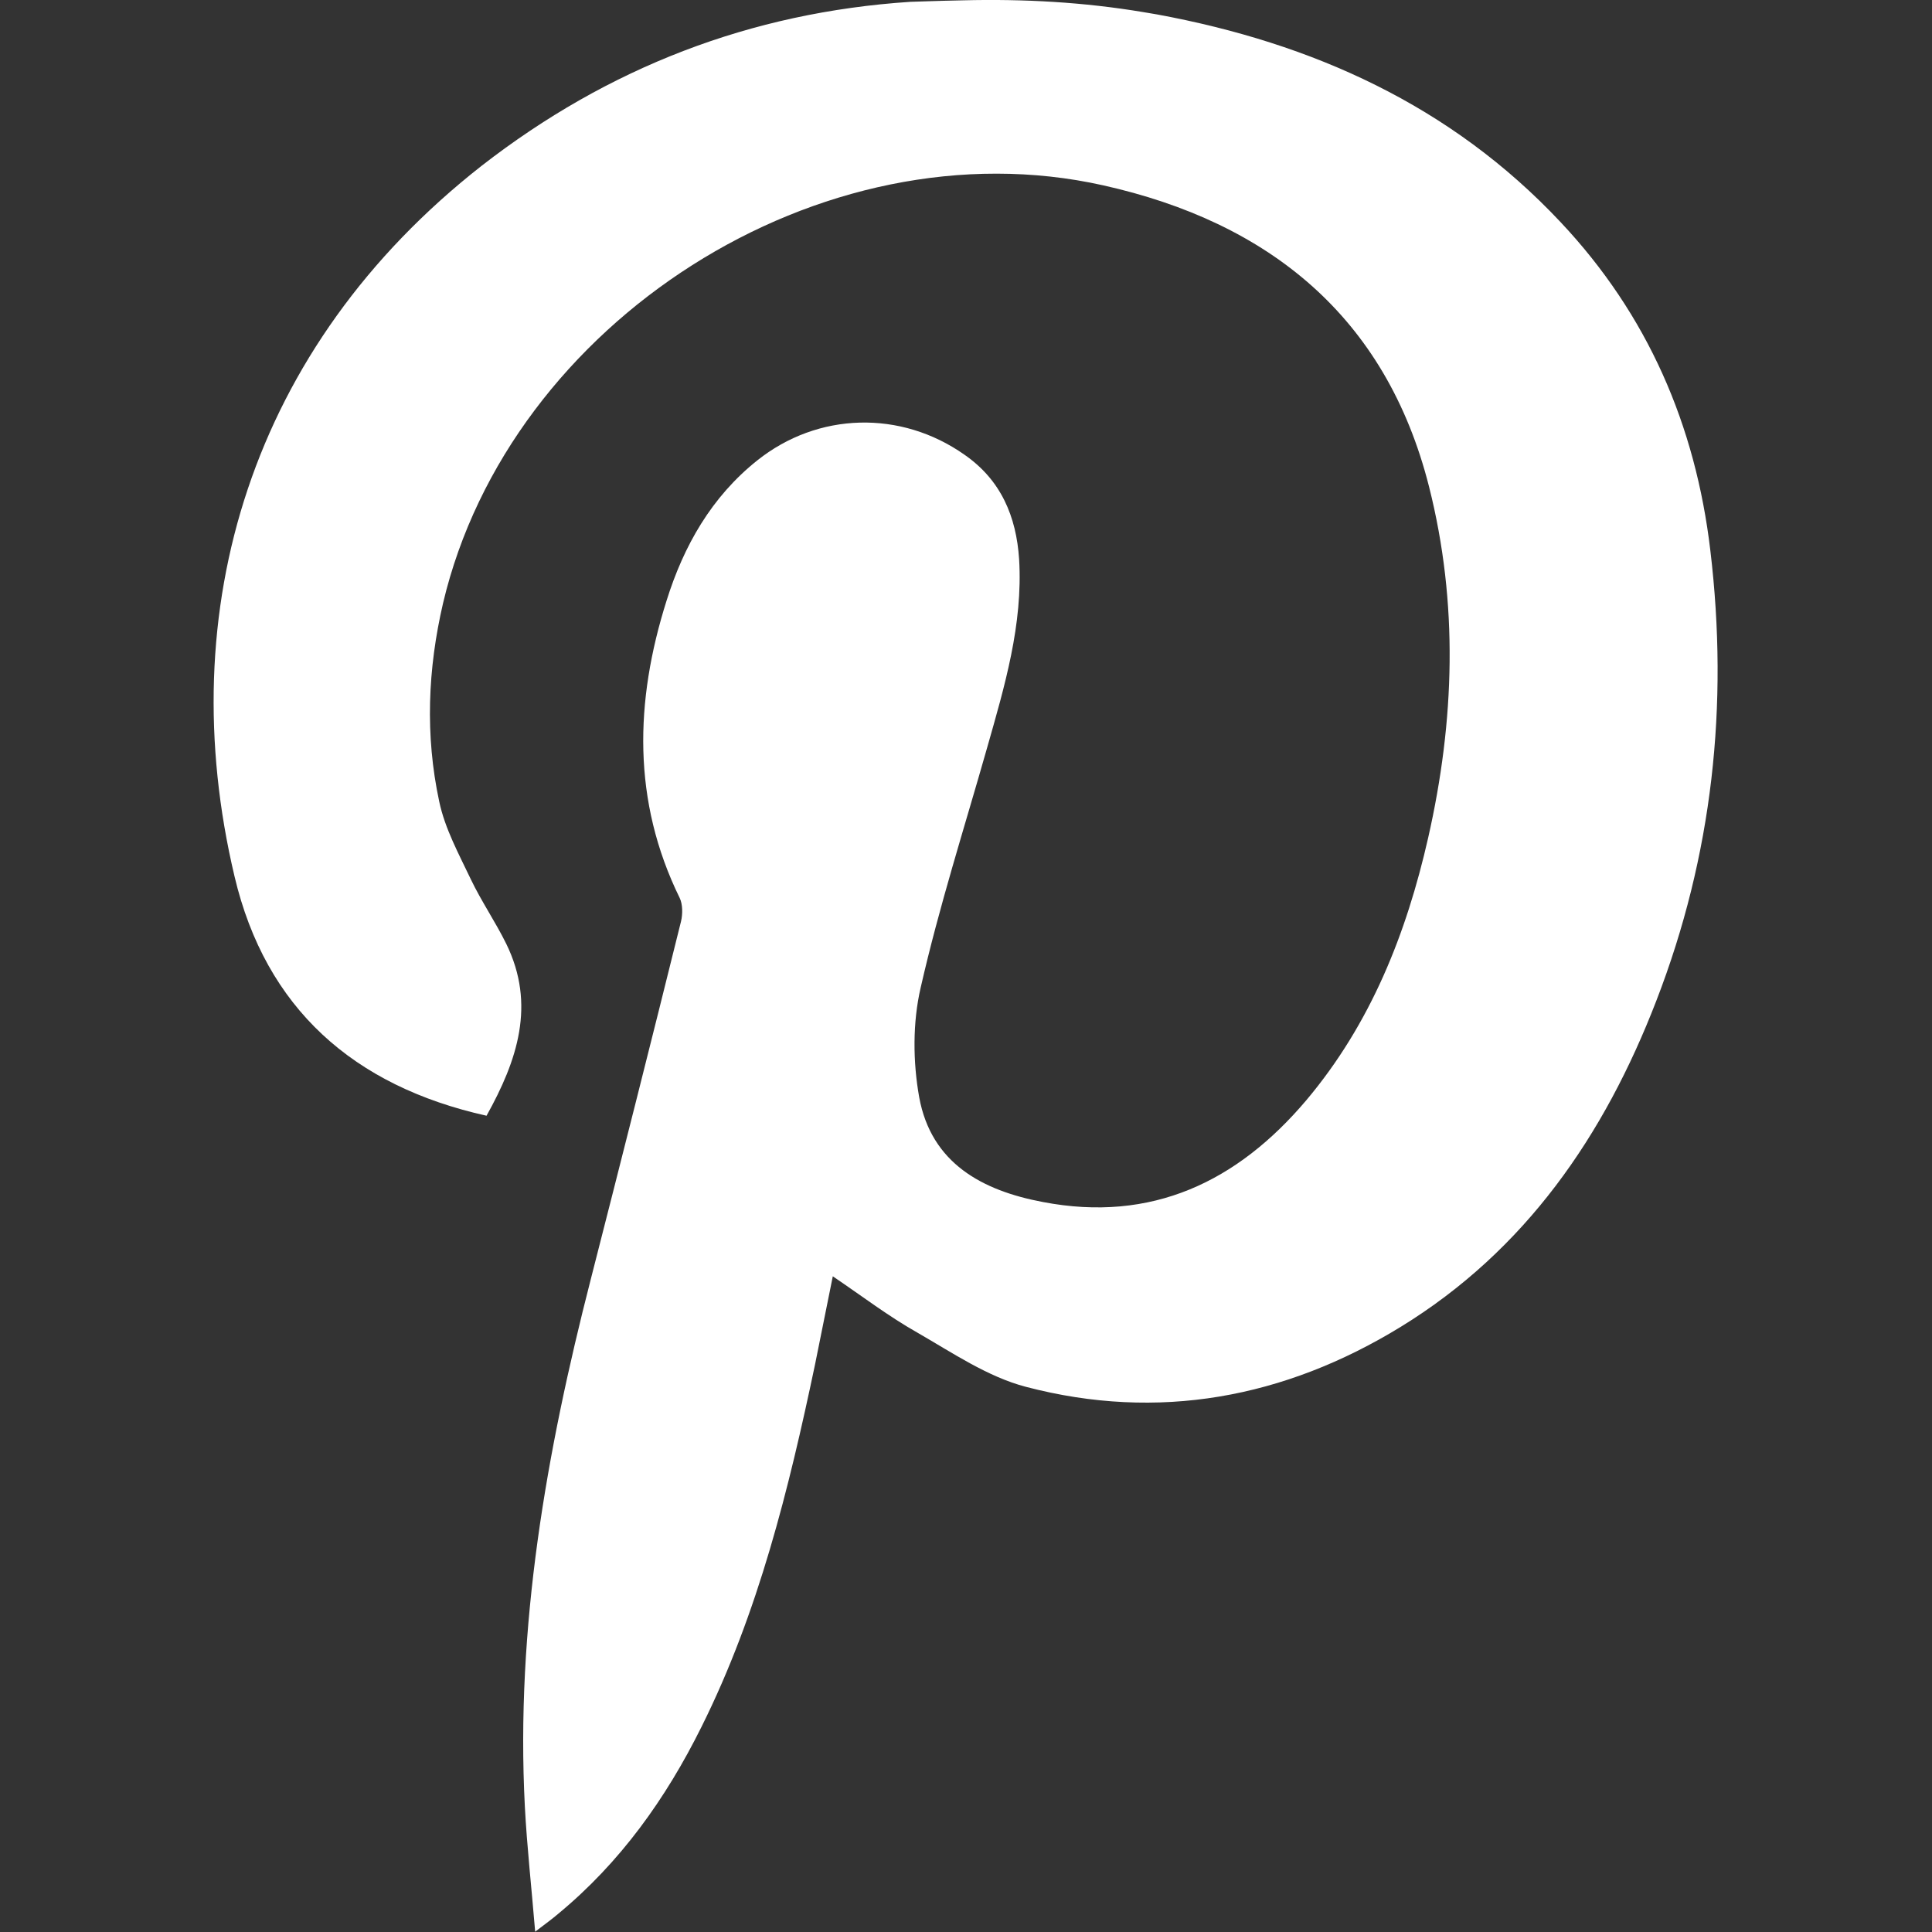 <svg width="18" height="18" viewBox="0 0 18 18" fill="none" xmlns="http://www.w3.org/2000/svg">
<rect x="0" y="0" width="18" height="18" fill="#333333" stroke="none"/>
<path d="M8.974 0.003C9.537 -0.011 10.099 0.02 10.653 0.113C10.695 0.121 10.741 0.127 10.783 0.135C12.228 0.402 13.519 0.982 14.54 2.07C15.35 2.931 15.797 3.96 15.935 5.13C16.107 6.57 15.955 7.971 15.432 9.323C14.948 10.578 14.214 11.649 13.047 12.364C11.967 13.025 10.791 13.244 9.559 12.921C9.202 12.828 8.873 12.603 8.544 12.414C8.28 12.265 8.038 12.08 7.759 11.891C7.7 12.184 7.647 12.448 7.593 12.715C7.349 13.874 7.067 15.022 6.536 16.088C6.204 16.757 5.779 17.353 5.2 17.831C5.144 17.879 5.082 17.924 4.986 17.997C4.952 17.584 4.91 17.21 4.89 16.833C4.803 15.159 5.09 13.531 5.504 11.919C5.788 10.809 6.069 9.698 6.345 8.584C6.361 8.516 6.361 8.426 6.333 8.367C5.889 7.462 5.914 6.533 6.21 5.597C6.37 5.085 6.629 4.629 7.056 4.289C7.621 3.839 8.392 3.819 8.985 4.236C9.326 4.472 9.469 4.812 9.495 5.212C9.531 5.819 9.36 6.393 9.196 6.969C8.985 7.712 8.749 8.449 8.578 9.2C8.502 9.526 8.505 9.894 8.564 10.223C8.676 10.837 9.151 11.093 9.717 11.199C10.729 11.393 11.528 11.011 12.172 10.249C12.771 9.537 13.103 8.699 13.306 7.805C13.553 6.716 13.589 5.622 13.314 4.534C12.912 2.945 11.815 2.07 10.279 1.727C7.652 1.139 4.747 2.998 4.128 5.619C3.985 6.233 3.96 6.851 4.092 7.467C4.145 7.72 4.275 7.957 4.387 8.193C4.485 8.398 4.615 8.587 4.716 8.792C4.995 9.36 4.82 9.88 4.533 10.395C3.293 10.119 2.475 9.394 2.185 8.165C1.597 5.684 2.334 3.232 4.488 1.544C5.664 0.63 6.994 0.115 8.482 0.017C8.505 0.017 8.718 0.008 8.974 0.003Z" fill="white"/>
</svg>
